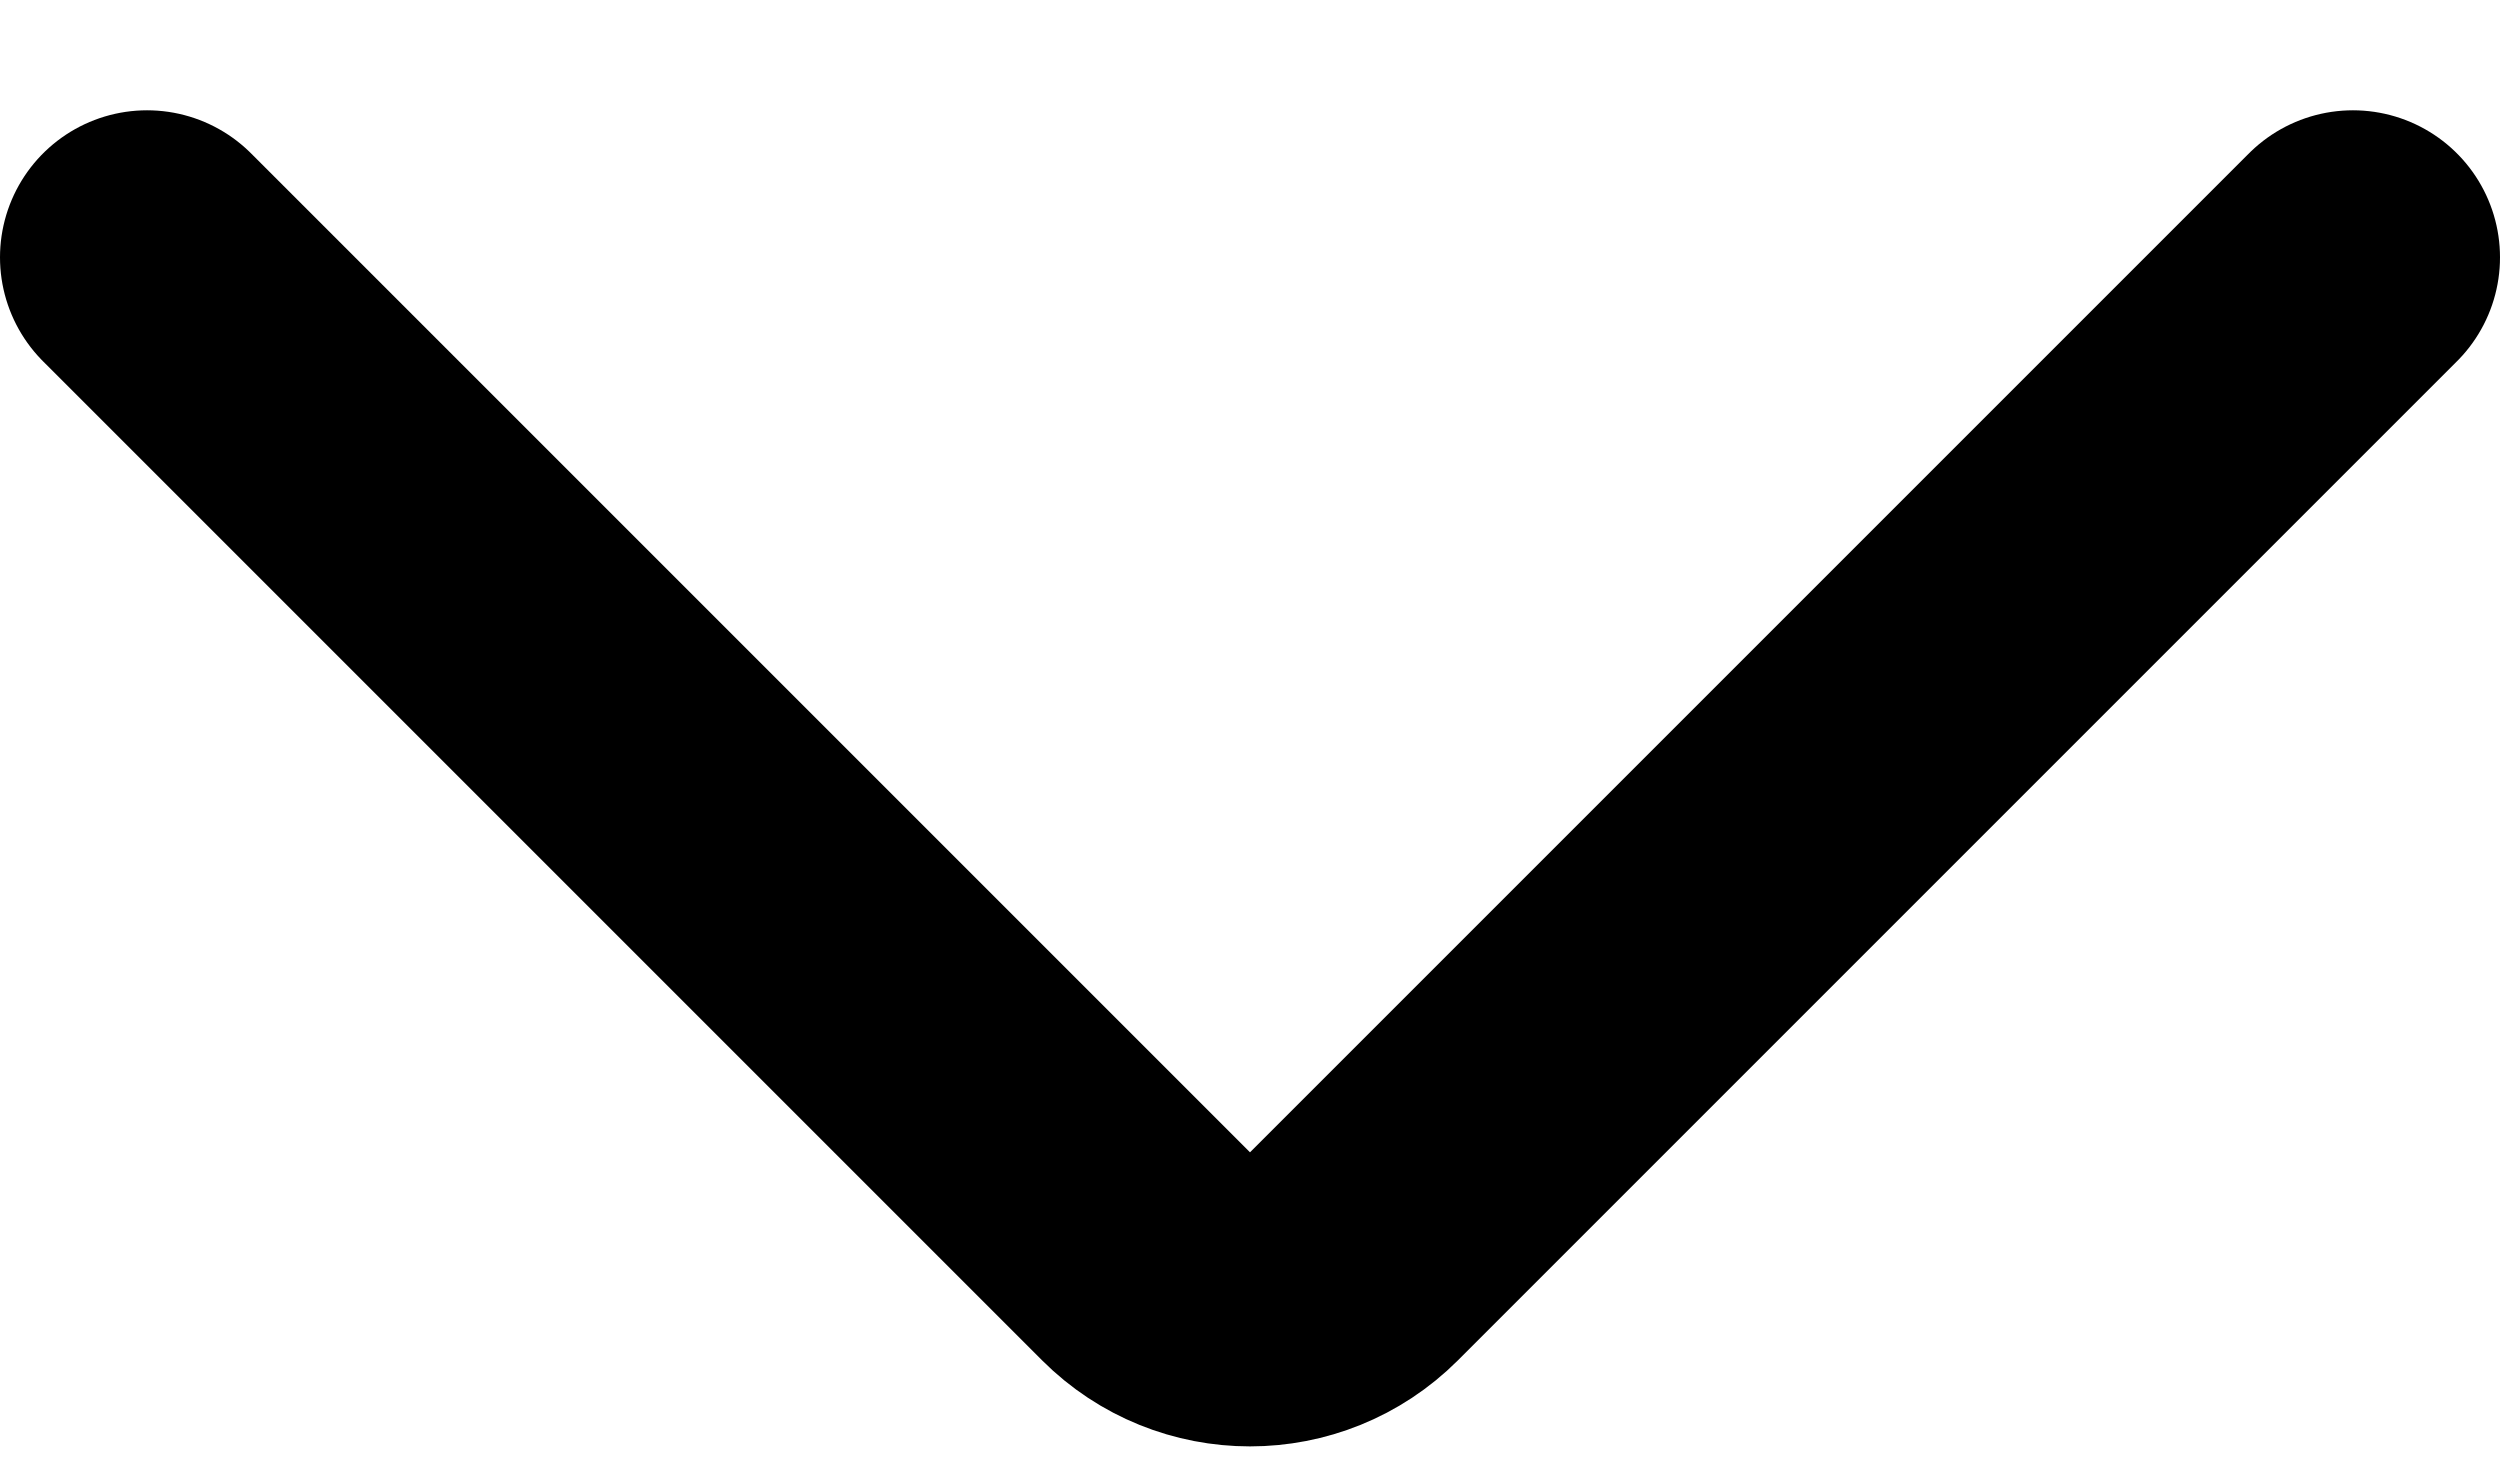 <svg width="17" height="10" viewBox="0 0 17 10" fill="none" xmlns="http://www.w3.org/2000/svg">
<path d="M1 1.75L7.793 8.543C8.183 8.933 8.817 8.933 9.207 8.543L16 1.75" stroke="black" stroke-width="2" stroke-linecap="round"/>
</svg>
